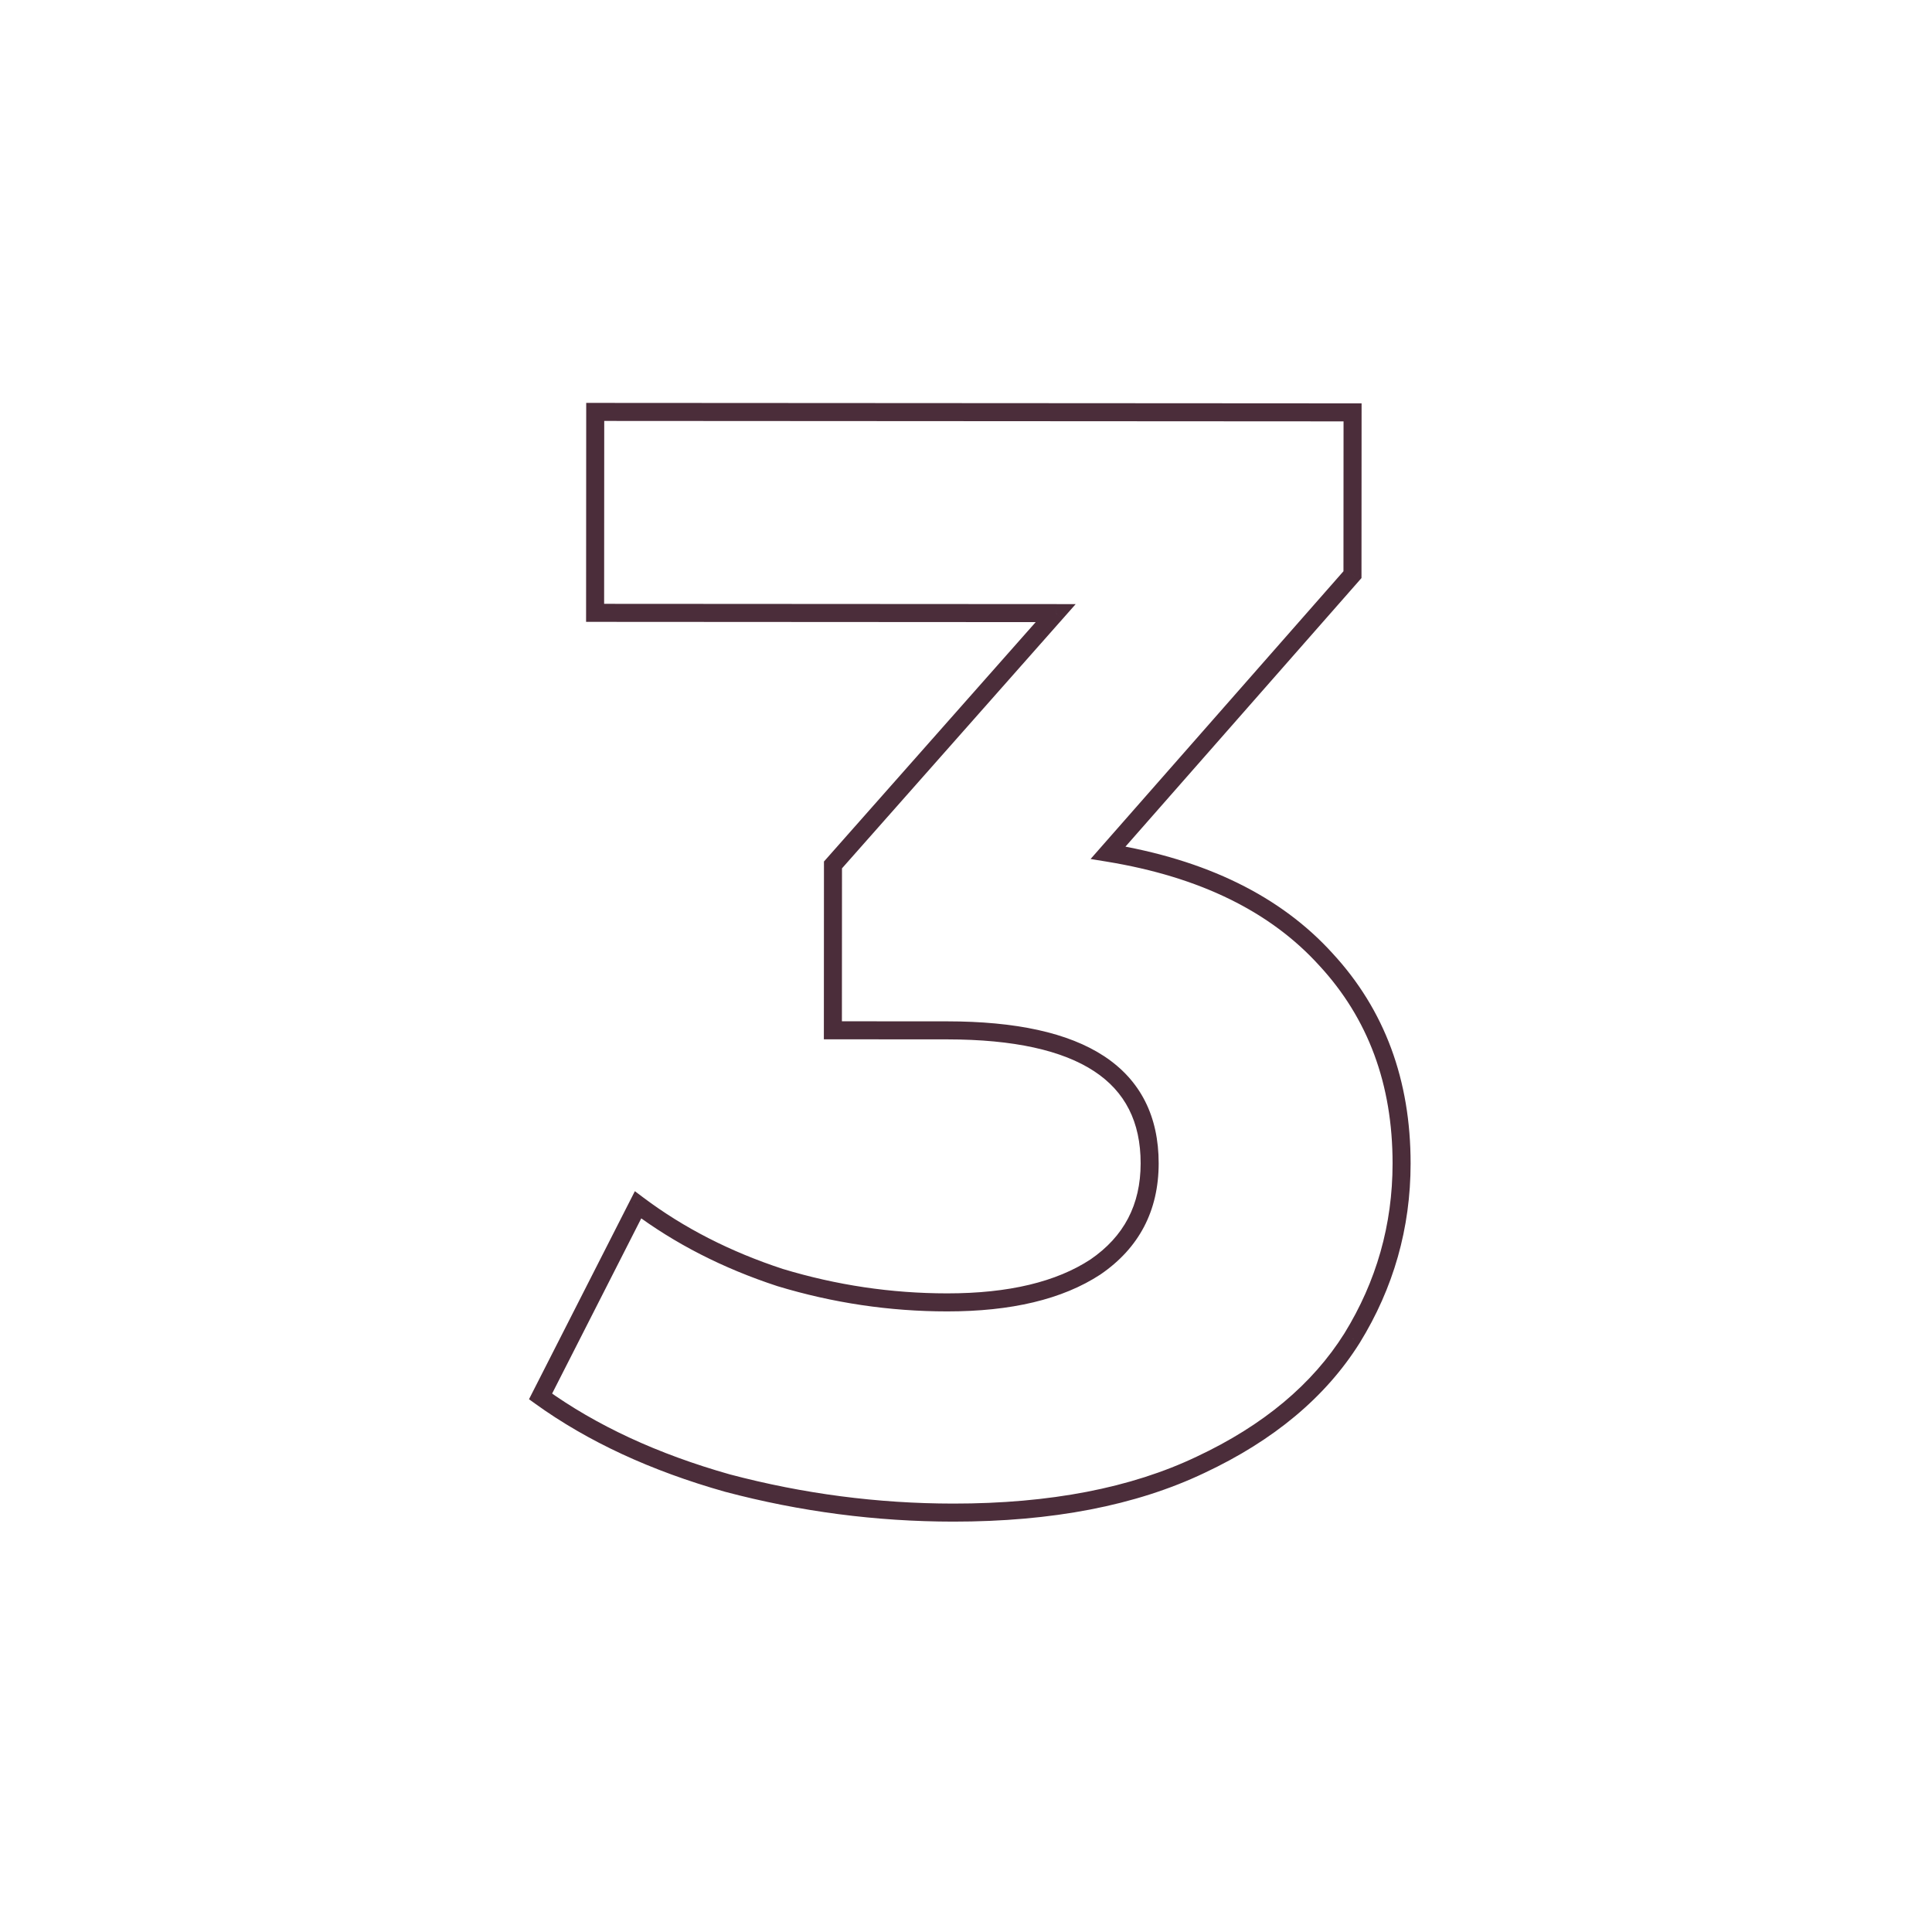 <?xml version="1.0" encoding="UTF-8"?> <svg xmlns="http://www.w3.org/2000/svg" width="150" height="150" viewBox="0 0 150 150" fill="none"> <g clip-path="url(#clip0_412_3)"> <path d="M86.033 66.205L85.507 65.743L84.673 66.692L85.92 66.896L86.033 66.205ZM102.948 74.495L102.429 74.965L102.434 74.97L102.948 74.495ZM104.971 103.896L105.563 104.268L105.567 104.263L104.971 103.896ZM93.205 113.729L92.907 113.095L92.904 113.097L93.205 113.729ZM56.484 115.147L56.294 115.821L56.305 115.824L56.484 115.147ZM41.968 108.419L41.344 108.101L41.072 108.636L41.559 108.987L41.968 108.419ZM49.537 93.543L49.957 92.984L49.291 92.483L48.913 93.226L49.537 93.543ZM60.573 99.19L60.355 99.855L60.363 99.858L60.371 99.86L60.573 99.19ZM85.054 98.364L85.438 98.95L85.449 98.942L85.054 98.364ZM64.665 79.992L63.965 79.992L63.964 80.692L64.664 80.692L64.665 79.992ZM64.672 67.152L64.148 66.689L63.972 66.887L63.972 67.152L64.672 67.152ZM81.964 47.602L82.488 48.066L83.517 46.903L81.964 46.902L81.964 47.602ZM46.204 47.581L45.504 47.581L45.503 48.281L46.203 48.281L46.204 47.581ZM46.213 31.981L46.213 31.281L45.513 31.281L45.513 31.981L46.213 31.981ZM105.013 32.016L105.713 32.016L105.713 31.316L105.013 31.316L105.013 32.016ZM105.006 44.616L105.531 45.078L105.705 44.88L105.706 44.616L105.006 44.616ZM85.92 66.896C93.167 68.082 98.645 70.789 102.429 74.965L103.467 74.025C99.416 69.556 93.617 66.737 86.146 65.514L85.92 66.896ZM102.434 74.97C106.22 79.07 108.122 84.176 108.119 90.338L109.519 90.339C109.522 83.861 107.511 78.404 103.462 74.02L102.434 74.97ZM108.119 90.338C108.116 95.088 106.869 99.481 104.375 103.529L105.567 104.263C108.197 99.995 109.516 95.348 109.519 90.339L108.119 90.338ZM104.378 103.524C101.901 107.466 98.093 110.663 92.907 113.095L93.502 114.363C98.879 111.841 102.916 108.483 105.563 104.268L104.378 103.524ZM92.904 113.097C87.822 115.517 81.531 116.742 74.003 116.738L74.002 118.138C81.675 118.142 88.185 116.895 93.506 114.361L92.904 113.097ZM74.003 116.738C68.144 116.734 62.364 115.979 56.663 114.471L56.305 115.824C62.122 117.363 68.022 118.134 74.002 118.138L74.003 116.738ZM56.674 114.474C51.059 112.888 46.298 110.677 42.377 107.851L41.559 108.987C45.635 111.925 50.551 114.2 56.294 115.821L56.674 114.474ZM42.592 108.736L50.16 93.861L48.913 93.226L41.344 108.101L42.592 108.736ZM49.116 94.103C52.382 96.555 56.13 98.471 60.355 99.855L60.791 98.525C56.698 97.184 53.089 95.335 49.957 92.984L49.116 94.103ZM60.371 99.86C64.675 101.162 69.063 101.815 73.532 101.817L73.533 100.417C69.202 100.415 64.95 99.783 60.776 98.52L60.371 99.86ZM73.532 101.817C78.489 101.82 82.482 100.89 85.438 98.95L84.67 97.779C82.024 99.516 78.335 100.42 73.533 100.417L73.532 101.817ZM85.449 98.942C88.444 96.891 89.956 93.994 89.959 90.327L88.559 90.326C88.557 93.539 87.266 96.001 84.658 97.787L85.449 98.942ZM89.959 90.327C89.961 86.679 88.555 83.865 85.718 81.999C82.931 80.168 78.839 79.301 73.545 79.297L73.544 80.697C78.73 80.701 82.497 81.558 84.949 83.169C87.349 84.747 88.561 87.095 88.559 90.326L89.959 90.327ZM73.545 79.297L64.665 79.292L64.664 80.692L73.544 80.697L73.545 79.297ZM65.365 79.993L65.372 67.153L63.972 67.152L63.965 79.992L65.365 79.993ZM65.197 67.616L82.488 48.066L81.439 47.139L64.148 66.689L65.197 67.616ZM81.964 46.902L46.204 46.881L46.203 48.281L81.963 48.302L81.964 46.902ZM46.904 47.582L46.913 31.982L45.513 31.981L45.504 47.581L46.904 47.582ZM46.213 32.681L105.013 32.716L105.013 31.316L46.213 31.281L46.213 32.681ZM104.313 32.016L104.306 44.616L105.706 44.616L105.713 32.016L104.313 32.016ZM104.48 44.154L85.507 65.743L86.559 66.667L105.531 45.078L104.48 44.154Z" fill="#4B2D3A"></path> </g> <defs> <clipPath id="clip0_412_3"> <rect width="150" height="150" fill="white"></rect> </clipPath> </defs> </svg> 